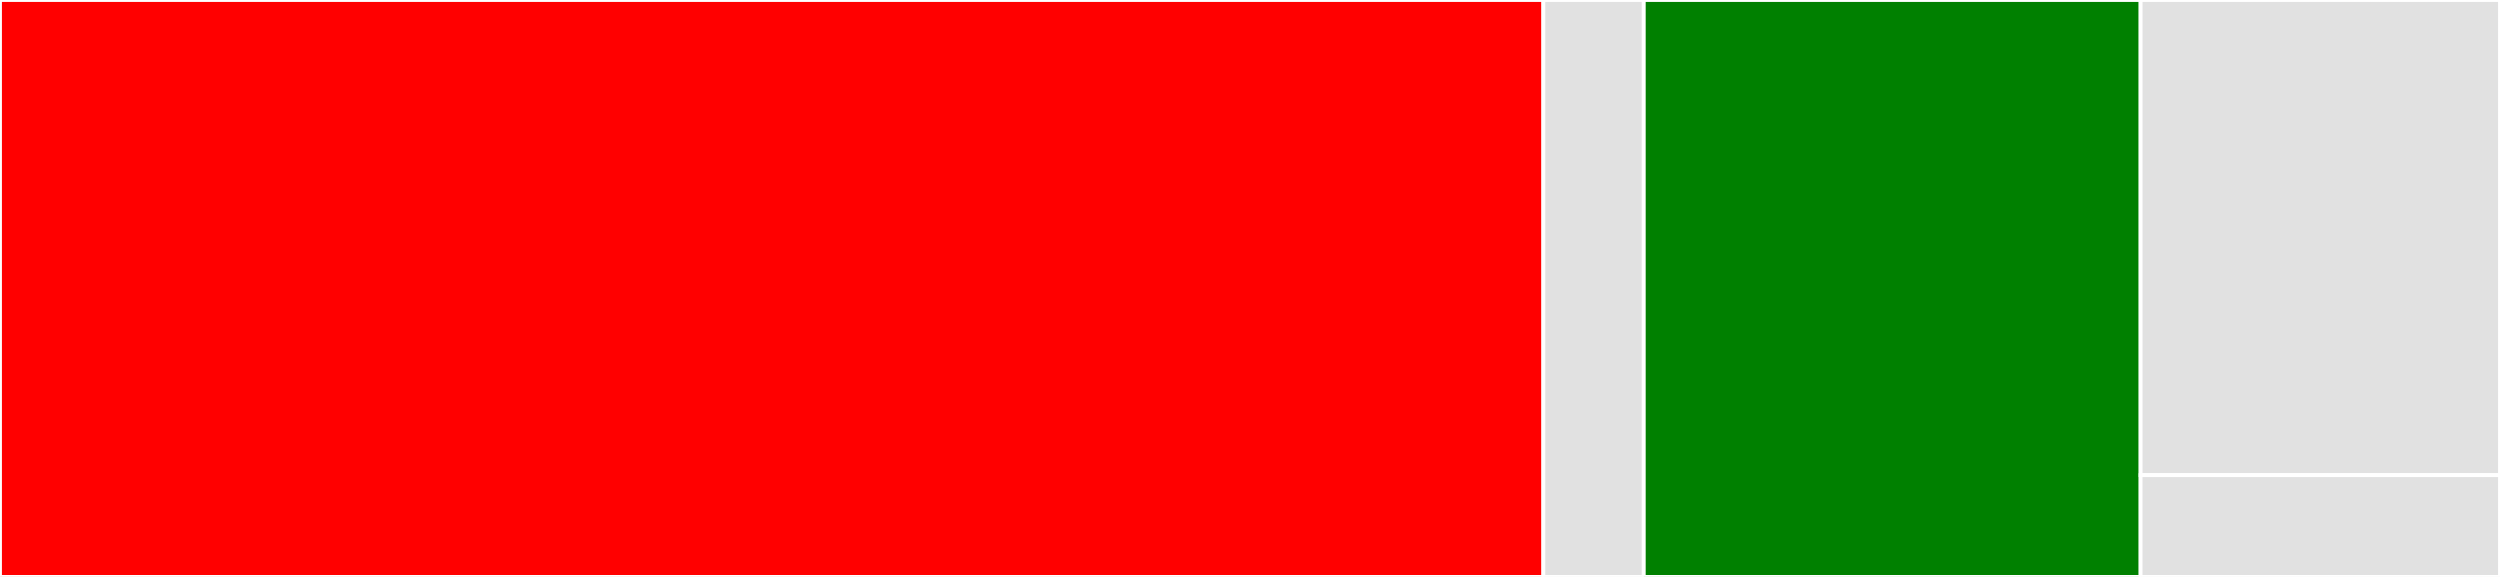 <svg baseProfile="full" width="650" height="150" viewBox="0 0 650 150" version="1.1"
xmlns="http://www.w3.org/2000/svg" xmlns:ev="http://www.w3.org/2001/xml-events"
xmlns:xlink="http://www.w3.org/1999/xlink">

<rect x="0" y="0" width="650" height="150" fill="#333333" stroke="none"/>

<style>rect.s{mask:url(#mask);}</style>
<defs>
  <pattern id="white" width="4" height="4" patternUnits="userSpaceOnUse" patternTransform="rotate(45)">
    <rect width="2" height="2" transform="translate(0,0)" fill="white"></rect>
  </pattern>
  <mask id="mask">
    <rect x="0" y="0" width="100%" height="100%" fill="url(#white)"></rect>
  </mask>
</defs>

<rect x="0" y="0" width="401.268" height="150.0" fill="red" stroke="white" stroke-width="1" class=" tooltipped" data-content="driver/kvm.rs"><title>driver/kvm.rs</title></rect>
<rect x="401.268" y="0" width="26.11" height="150" fill="#e1e1e1" stroke="white" stroke-width="1" class=" tooltipped" data-content="driver/dummy.rs"><title>driver/dummy.rs</title></rect>
<rect x="427.378" y="0" width="129.175" height="150.0" fill="green" stroke="white" stroke-width="1" class=" tooltipped" data-content="api.rs"><title>api.rs</title></rect>
<rect x="556.554" y="0" width="93.446" height="123.529" fill="#e1e1e1" stroke="white" stroke-width="1" class=" tooltipped" data-content="capi.rs"><title>capi.rs</title></rect>
<rect x="556.554" y="123.529" width="93.446" height="26.471" fill="#e1e1e1" stroke="white" stroke-width="1" class=" tooltipped" data-content="lib.rs"><title>lib.rs</title></rect>
</svg>